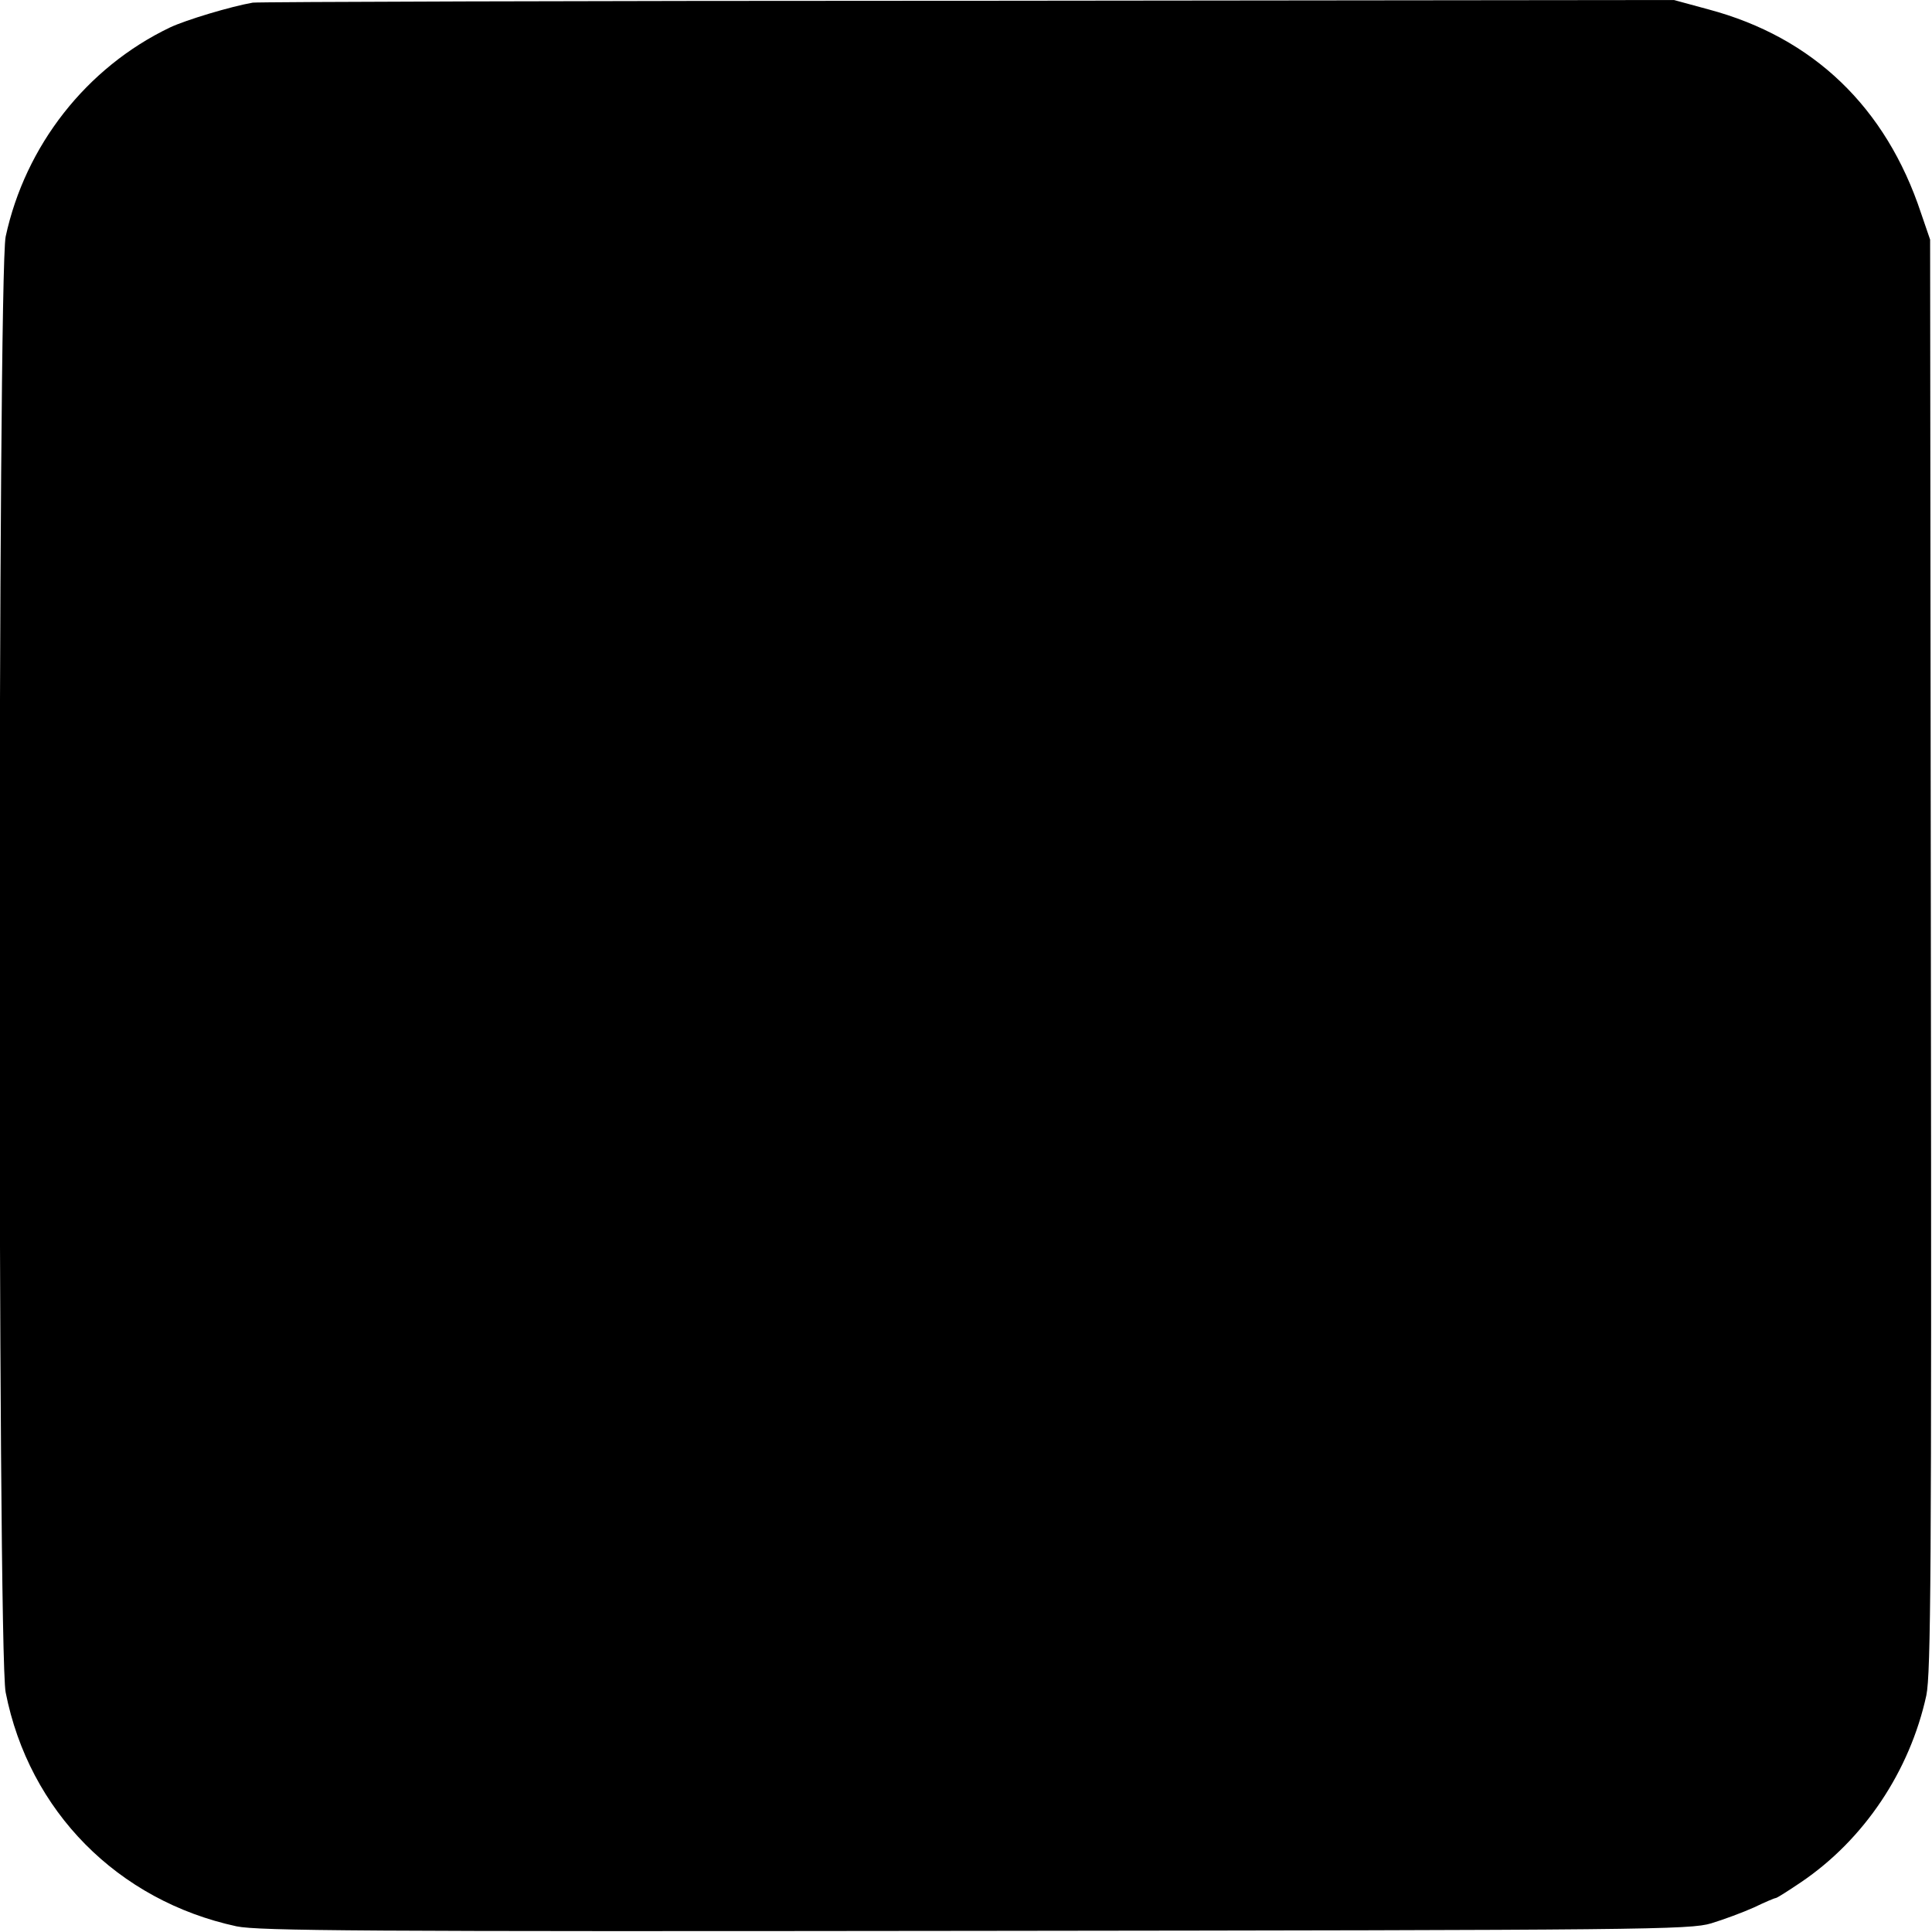<?xml version="1.0" standalone="no"?>
<!DOCTYPE svg PUBLIC "-//W3C//DTD SVG 20010904//EN"
 "http://www.w3.org/TR/2001/REC-SVG-20010904/DTD/svg10.dtd">
<svg version="1.0" xmlns="http://www.w3.org/2000/svg"
 width="512pt" height="512pt" viewBox="0 0 512 512"
 preserveAspectRatio="xMidYMid meet">
<g transform="translate(0,512) scale(0.1,-0.1)"
fill="#000000" stroke="none">
<path d="M670 5113 c-58 -10 -178 -46 -220 -66 -221 -106 -383 -313 -435 -554
-21 -100 -22 -3751 0 -3858 62 -315 297 -552 612 -620 59 -12 327 -14 1958
-12 1778 2 1894 3 1950 20 33 10 84 29 113 42 29 14 55 25 58 25 3 0 33 19 67
42 167 113 288 294 332 495 12 59 14 326 12 1963 l-2 1895 -24 70 c-93 281
-286 466 -563 540 l-92 25 -1871 -2 c-1028 0 -1881 -3 -1895 -5z"/>
</g>
</svg>
